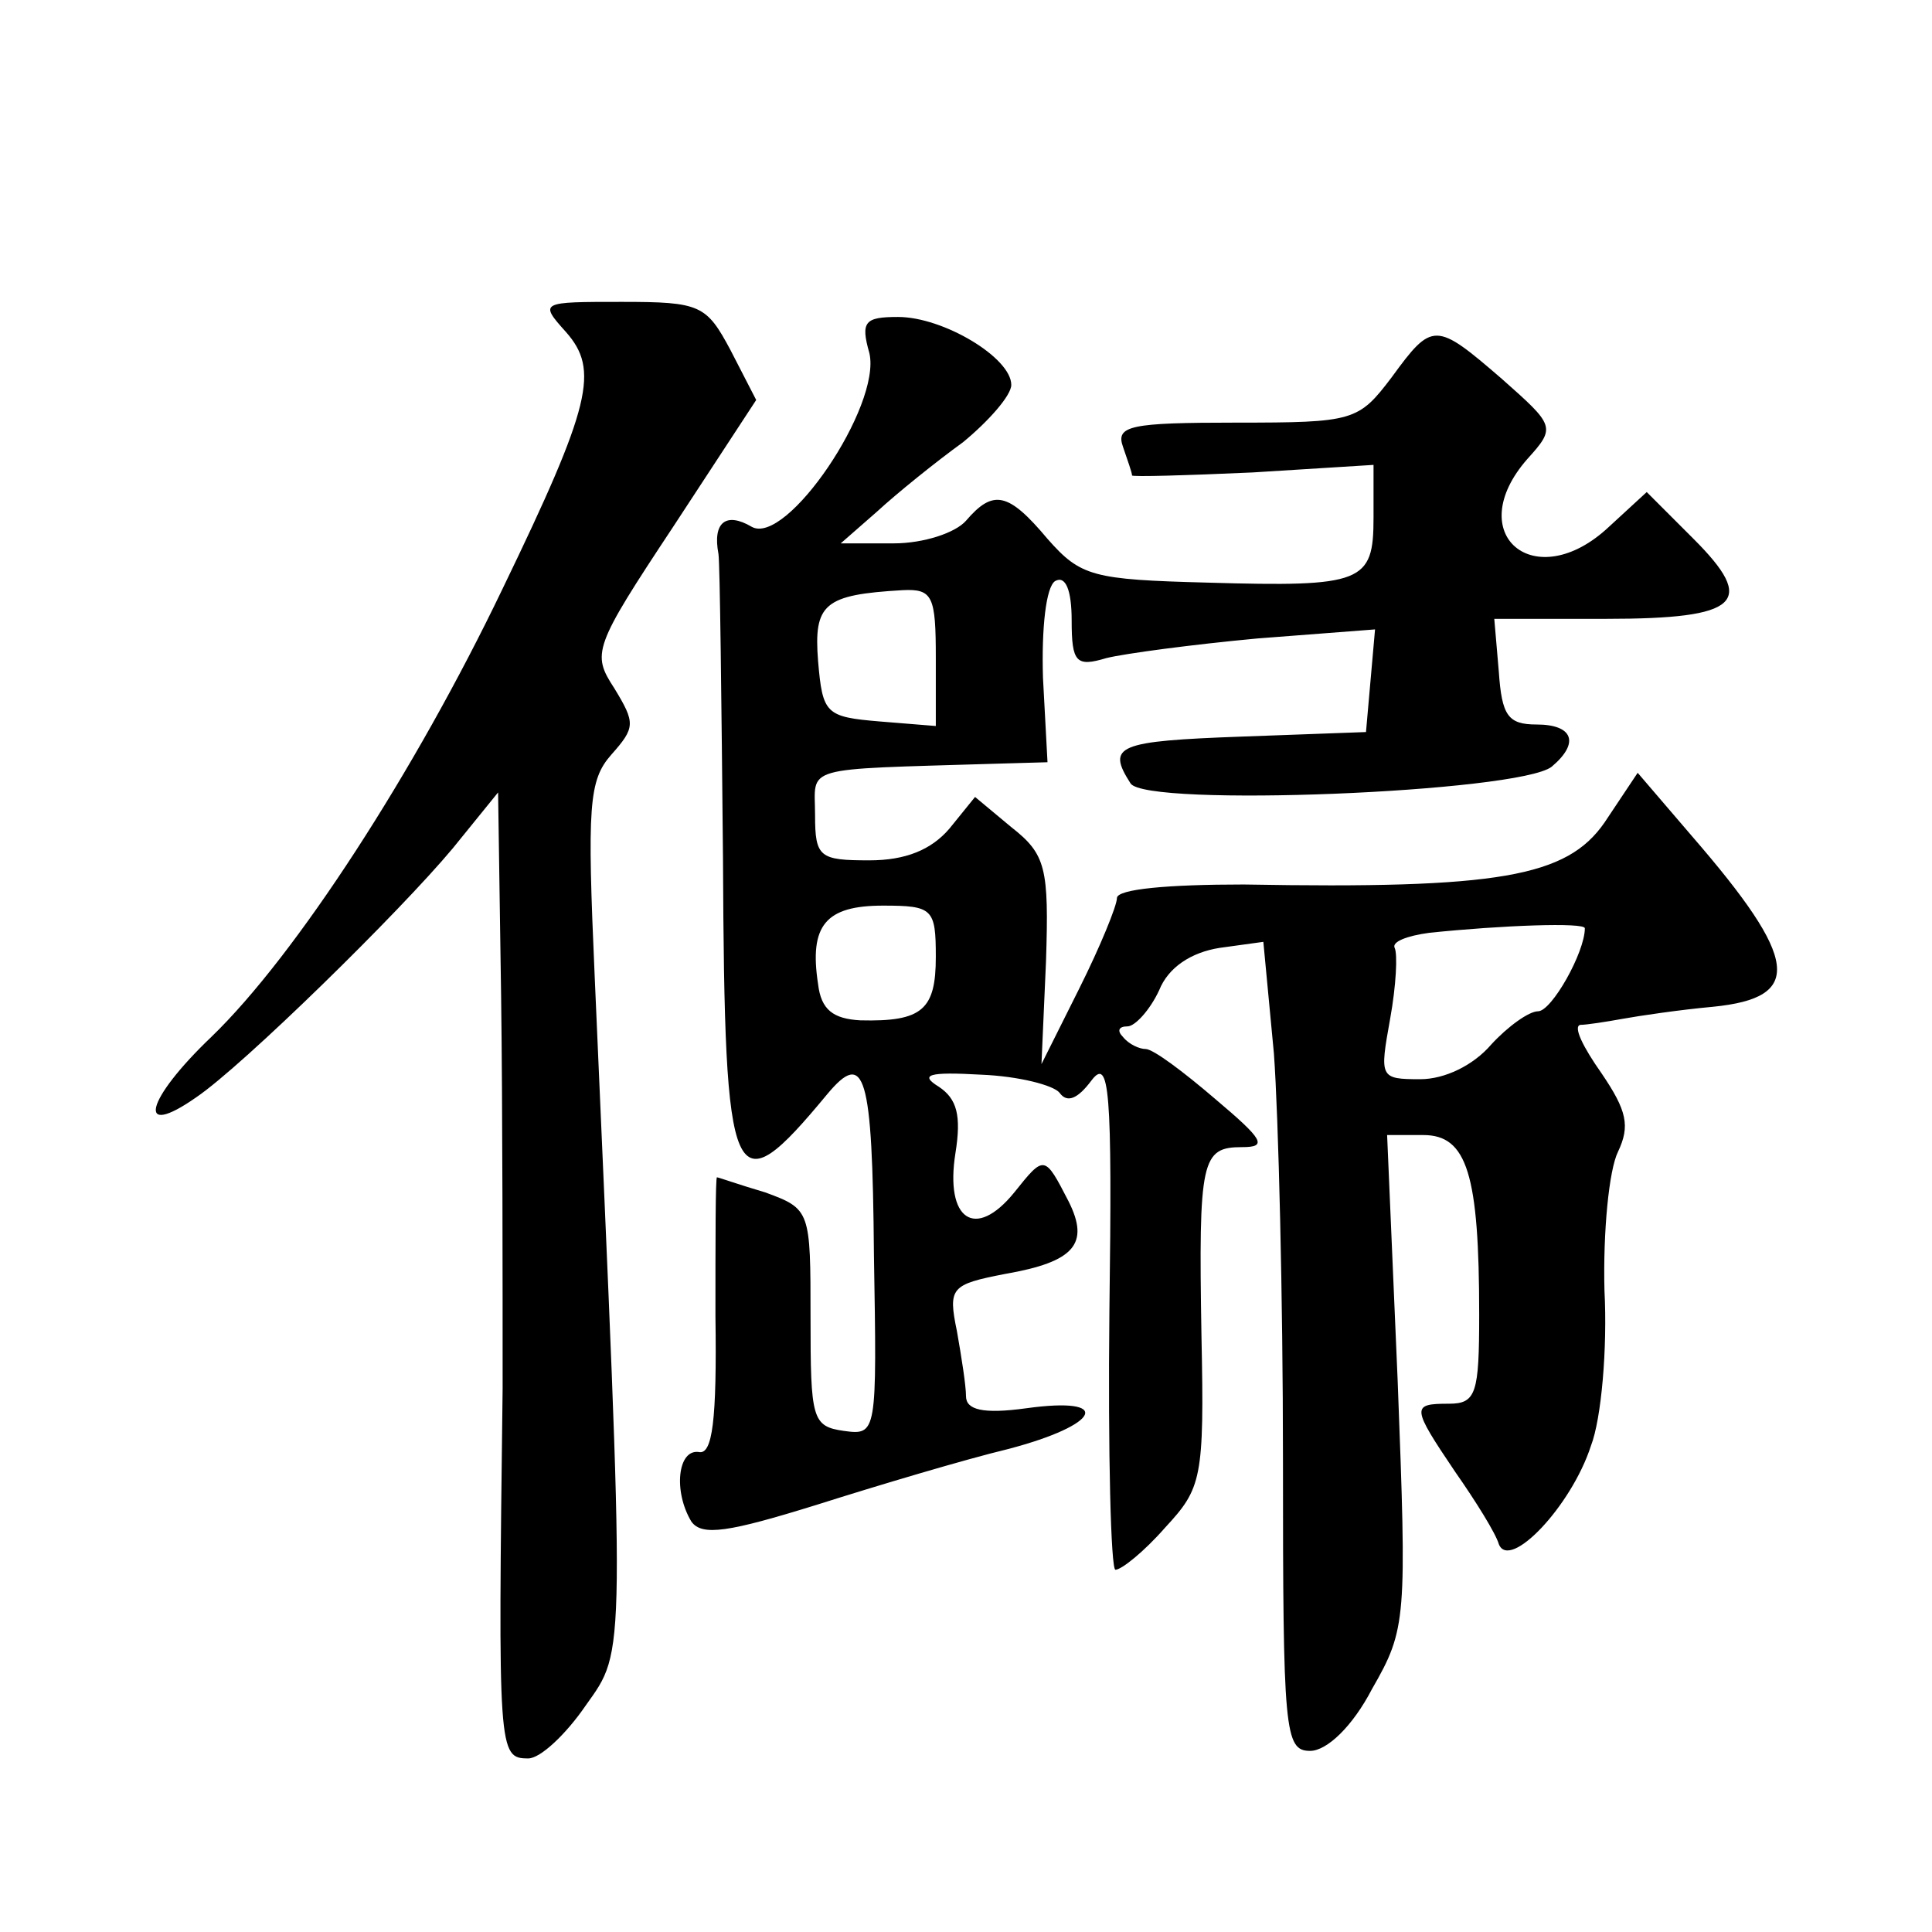 <?xml version="1.0" standalone="no"?>
<!DOCTYPE svg PUBLIC "-//W3C//DTD SVG 20010904//EN"
 "http://www.w3.org/TR/2001/REC-SVG-20010904/DTD/svg10.dtd">
<svg version="1.0" xmlns="http://www.w3.org/2000/svg"
 width="128pt" height="128pt" viewBox="0 0 128 128"
 preserveAspectRatio="xMidYMid meet">
<g transform="translate(0,128) scale(0.1,-0.1)"
fill="#0" stroke="none">
<path d="M375 1060 c22 -25 17 -48 -42 -170 -58 -121 -137 -243 -193 -297 -44 -42
-50 -68 -10 -40 31 21 135 123 170 165 l30 37 2 -135 c1 -74 1 -191 1 -260 -3 -241
-3 -245 17 -245 8 0 25 16 38 35 27 38 26 26 6 483 -5 113 -4 130 11 147 16 18
16 21 2 44 -15 23 -14 27 39 107 l55 84 -17 33 c-16 30 -20 32 -72 32 -54 0 -55
0 -37 -20z M576 1046 c8 -35 -55 -128 -78 -115 -17 10 -26 3 -22 -18 1 -7 2 -98
3 -202 1 -222 6 -232 69 -156 25 30 30 14 31 -106 2 -119 2 -120 -20 -117 -21 3
-22 8 -22 75 0 71 0 72 -30 83 -17 5 -31 10 -32 10 -1 0 -1 -42 -1 -92 1 -69 -2
-92 -11 -90 -14 2 -17 -26 -5 -46 7 -10 25 -7 83 11 41 13 98 30 127 37 61 16 70
35 12 27 -29 -4 -40 -1 -40 8 0 7 -3 26 -6 43 -6 29 -4 31 32 38 46 8 56 20 42
48 -16 31 -16 31 -36 6 -26 -32 -46 -18 -39 26 4 25 1 36 -11 44 -13 8 -7 10 28
8 25 -1 48 -7 52 -12 5 -7 12 -4 21 8 12 16 14 -5 12 -153 -1 -94 1 -171 4 -171
4 0 19 12 33 28 24 26 26 32 24 127 -2 117 0 125 27 125 17 0 14 5 -18 32 -21 18
-41 33 -46 33 -4 0 -11 3 -15 8 -4 4 -3 7 3 7 5 0 15 11 21 24 6 15 21 25 40 28
l29 4 7 -74 c3 -41 6 -162 6 -269 0 -180 1 -193 18 -193 11 0 28 16 41 41 23 40
23 46 17 204 l-7 163 24 0 c29 0 37 -26 37 -119 0 -52 -2 -59 -20 -59 -25 0 -25
-2 4 -45 14 -20 27 -41 29 -48 7 -18 48 25 61 65 7 18 11 65 9 103 -1 39 3 80 9
92 8 17 6 27 -11 52 -12 17 -19 31 -14 32 4 0 17 2 28 4 11 2 38 6 60 8 60 6 57
31 -14 113 l-36 42 -22 -33 c-25 -36 -70 -44 -239 -41 -50 0 -84 -3 -84 -9 0 -5
-11 -32 -25 -60 l-25 -50 3 68 c2 62 0 71 -23 89 l-24 20 -17 -21 c-12 -14 -29
-21 -53 -21 -33 0 -36 2 -36 30 0 33 -11 30 119 34 l35 1 -3 56 c-1 33 2 60 8 64
7 4 11 -6 11 -26 0 -28 3 -31 23 -25 12 3 57 9 100 13 l78 6 -3 -34 -3 -34 -82
-3 c-83 -3 -90 -6 -74 -31 10 -16 257 -6 279 11 19 16 14 28 -10 28 -19 0 -23 6
-25 35 l-3 35 74 0 c89 0 100 11 58 53 l-31 31 -25 -23 c-49 -46 -98 -5 -54 45
19 21 18 22 -17 53 -44 38 -46 38 -73 1 -22 -29 -25 -30 -103 -30 -70 0 -80 -2
-75 -16 3 -9 6 -17 6 -19 0 -1 36 0 80 2 l80 5 0 -35 c0 -43 -7 -46 -110 -43 -76
2 -84 4 -106 29 -26 31 -36 33 -54 12 -7 -8 -28 -15 -48 -15 l-35 0 24 21 c13 12
39 33 57 46 17 14 32 31 32 38 0 18 -45 45 -75 45 -22 0 -25 -3 -19 -24z m44 -202
l0 -45 -37 3 c-36 3 -38 5 -41 40 -3 38 4 44 56 47 20 1 22 -4 22 -45z m0 -198
c0 -35 -9 -43 -50 -42 -18 1 -26 7 -28 24 -6 39 5 52 43 52 33 0 35 -2 35 -34z
m430 19 c0 -16 -22 -55 -31 -55 -6 0 -20 -10 -31 -22 -12 -14 -31 -23 -47 -23 -27
0 -27 1 -20 40 4 22 5 43 3 47 -2 4 8 8 23 10 48 5 103 7 103 3z"/>
</g>
</svg>
